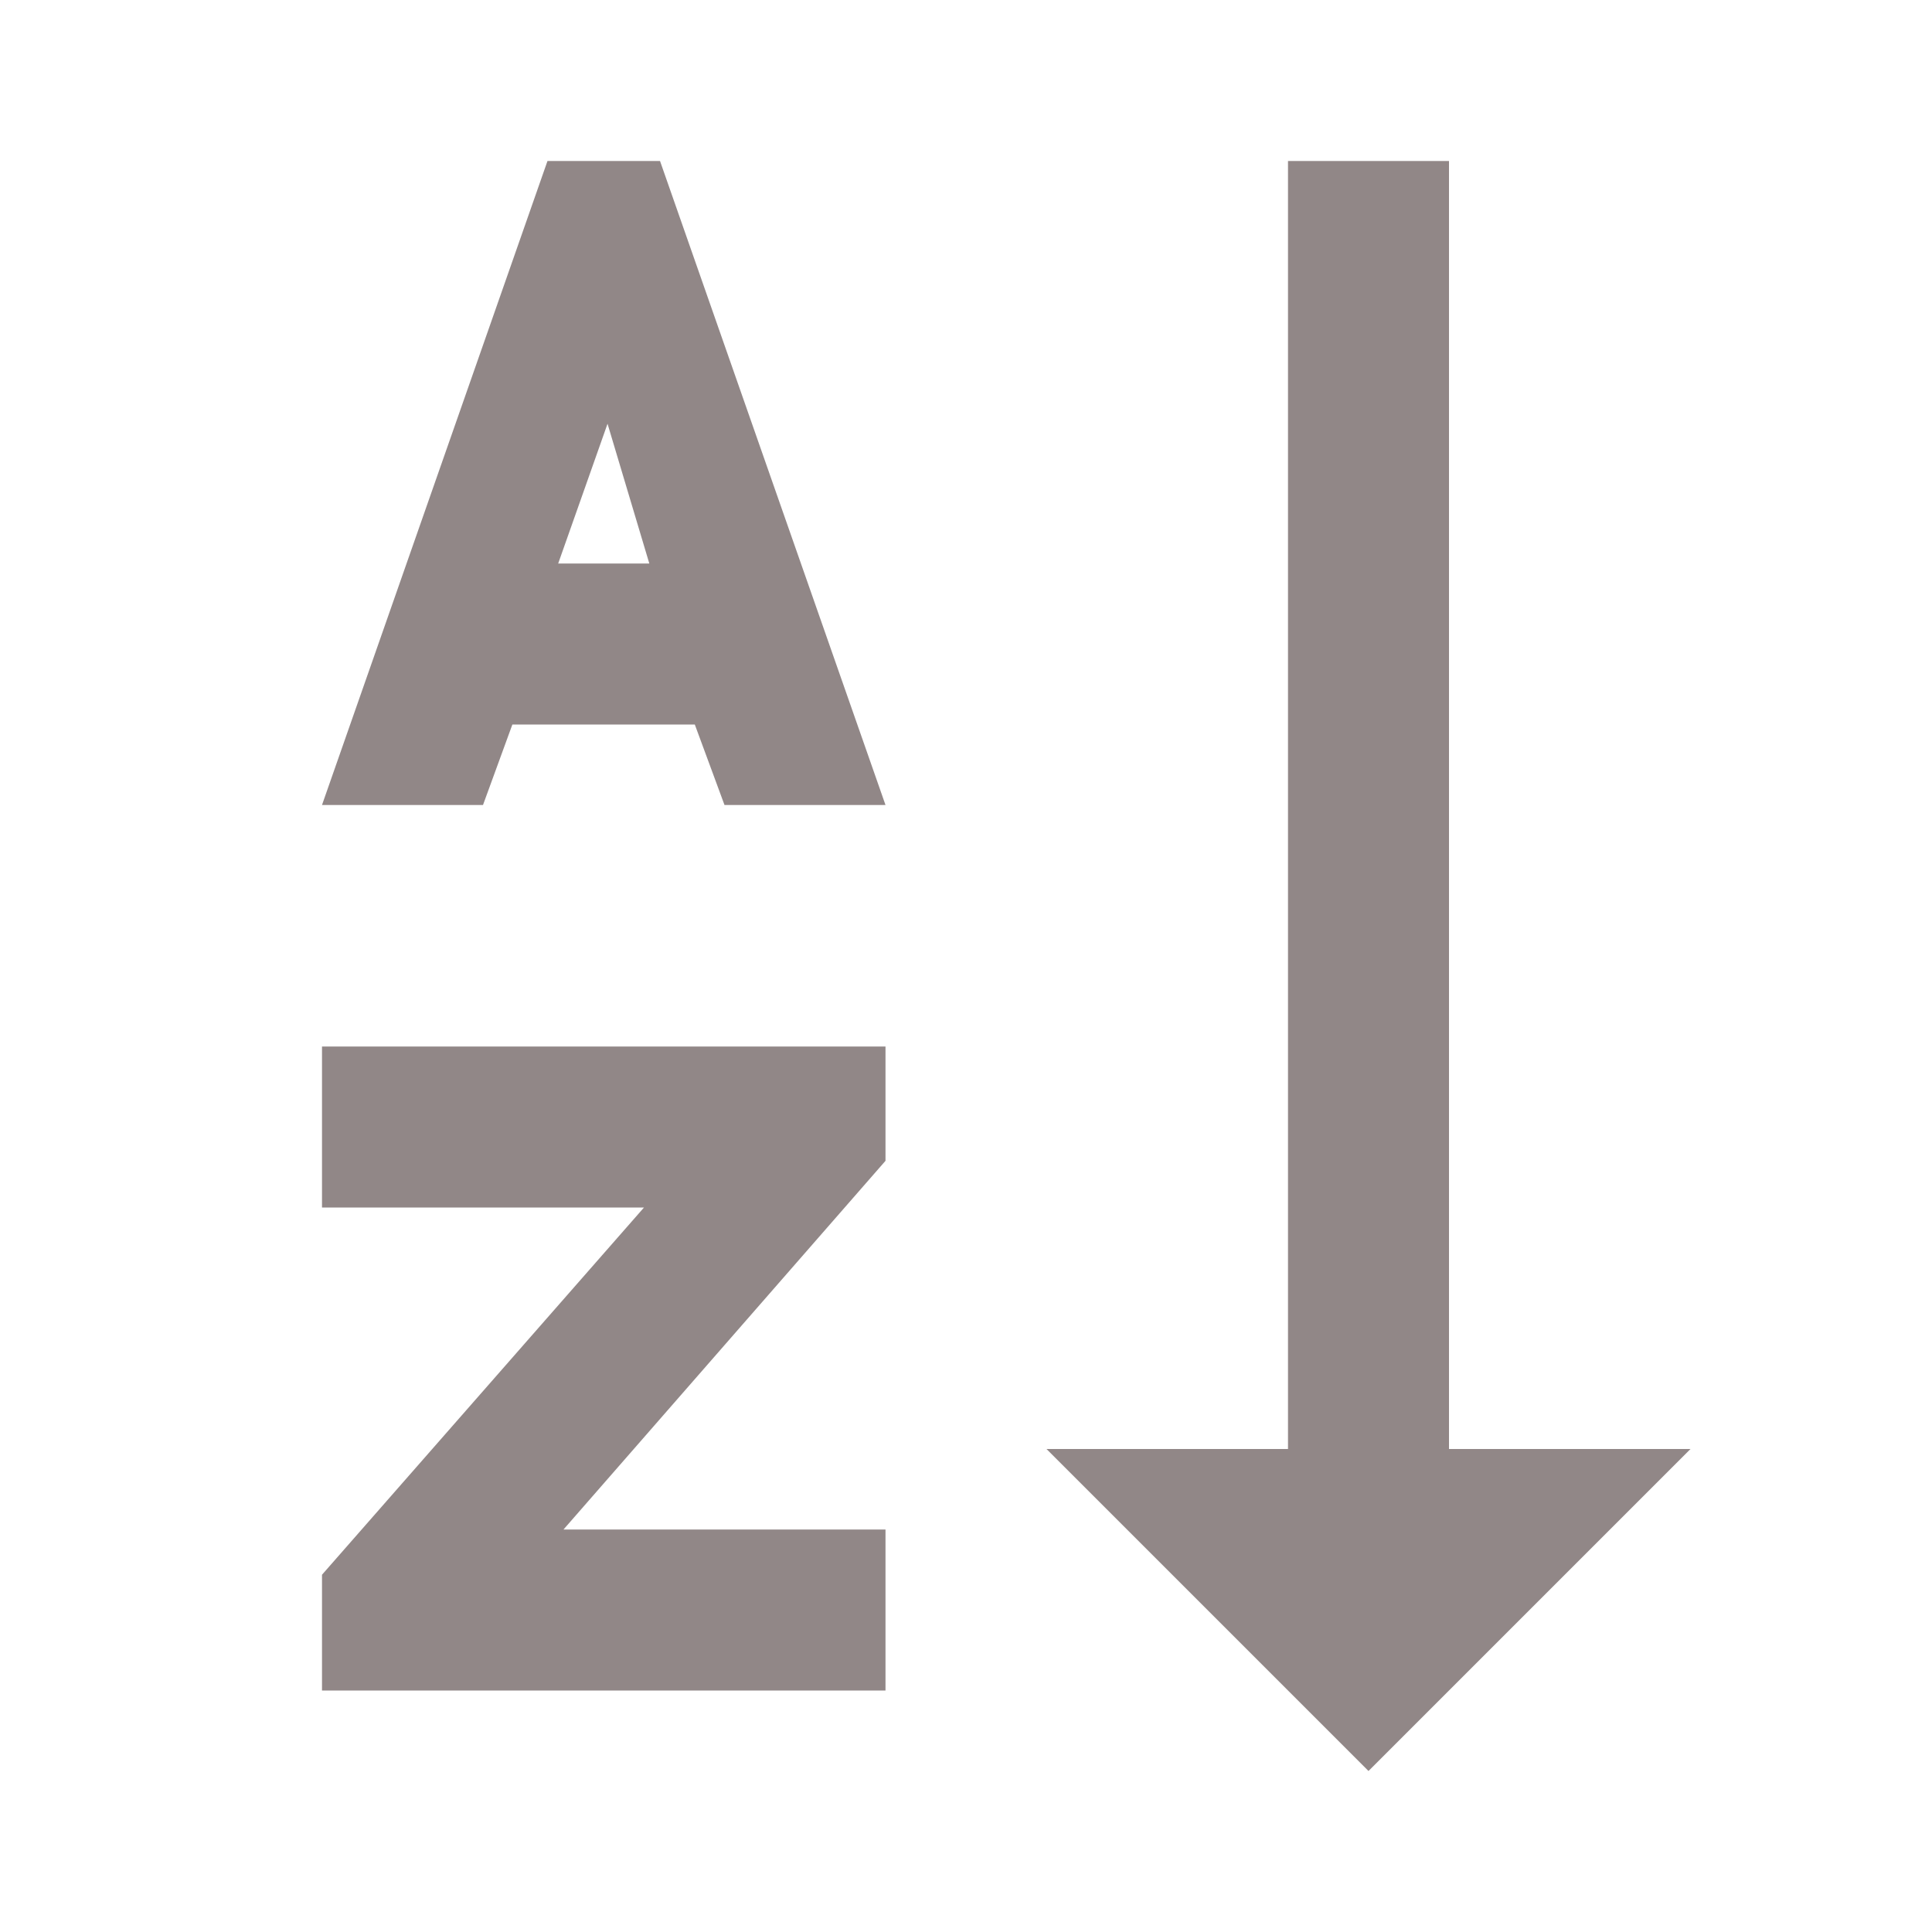 ﻿<?xml version="1.0" encoding="utf-8"?>
<svg xmlns="http://www.w3.org/2000/svg" viewBox="0 0 24 24" width="96" height="96">
  <path d="M6.801 2L4 10L6 10L6.365 9L8.631 9L9 10L11 10L8.199 2L6.801 2 z M 16 2L16 18L13 18L17 22L21 18L18 18L18 2L16 2 z M 7.547 5.264L8.066 7L6.934 7L7.547 5.264 z M 4 13L4 15L8 15L4 19.562L4 21L11 21L11 19L7 19L11 14.42L11 13L4 13 z" fill="#918787" />
</svg>